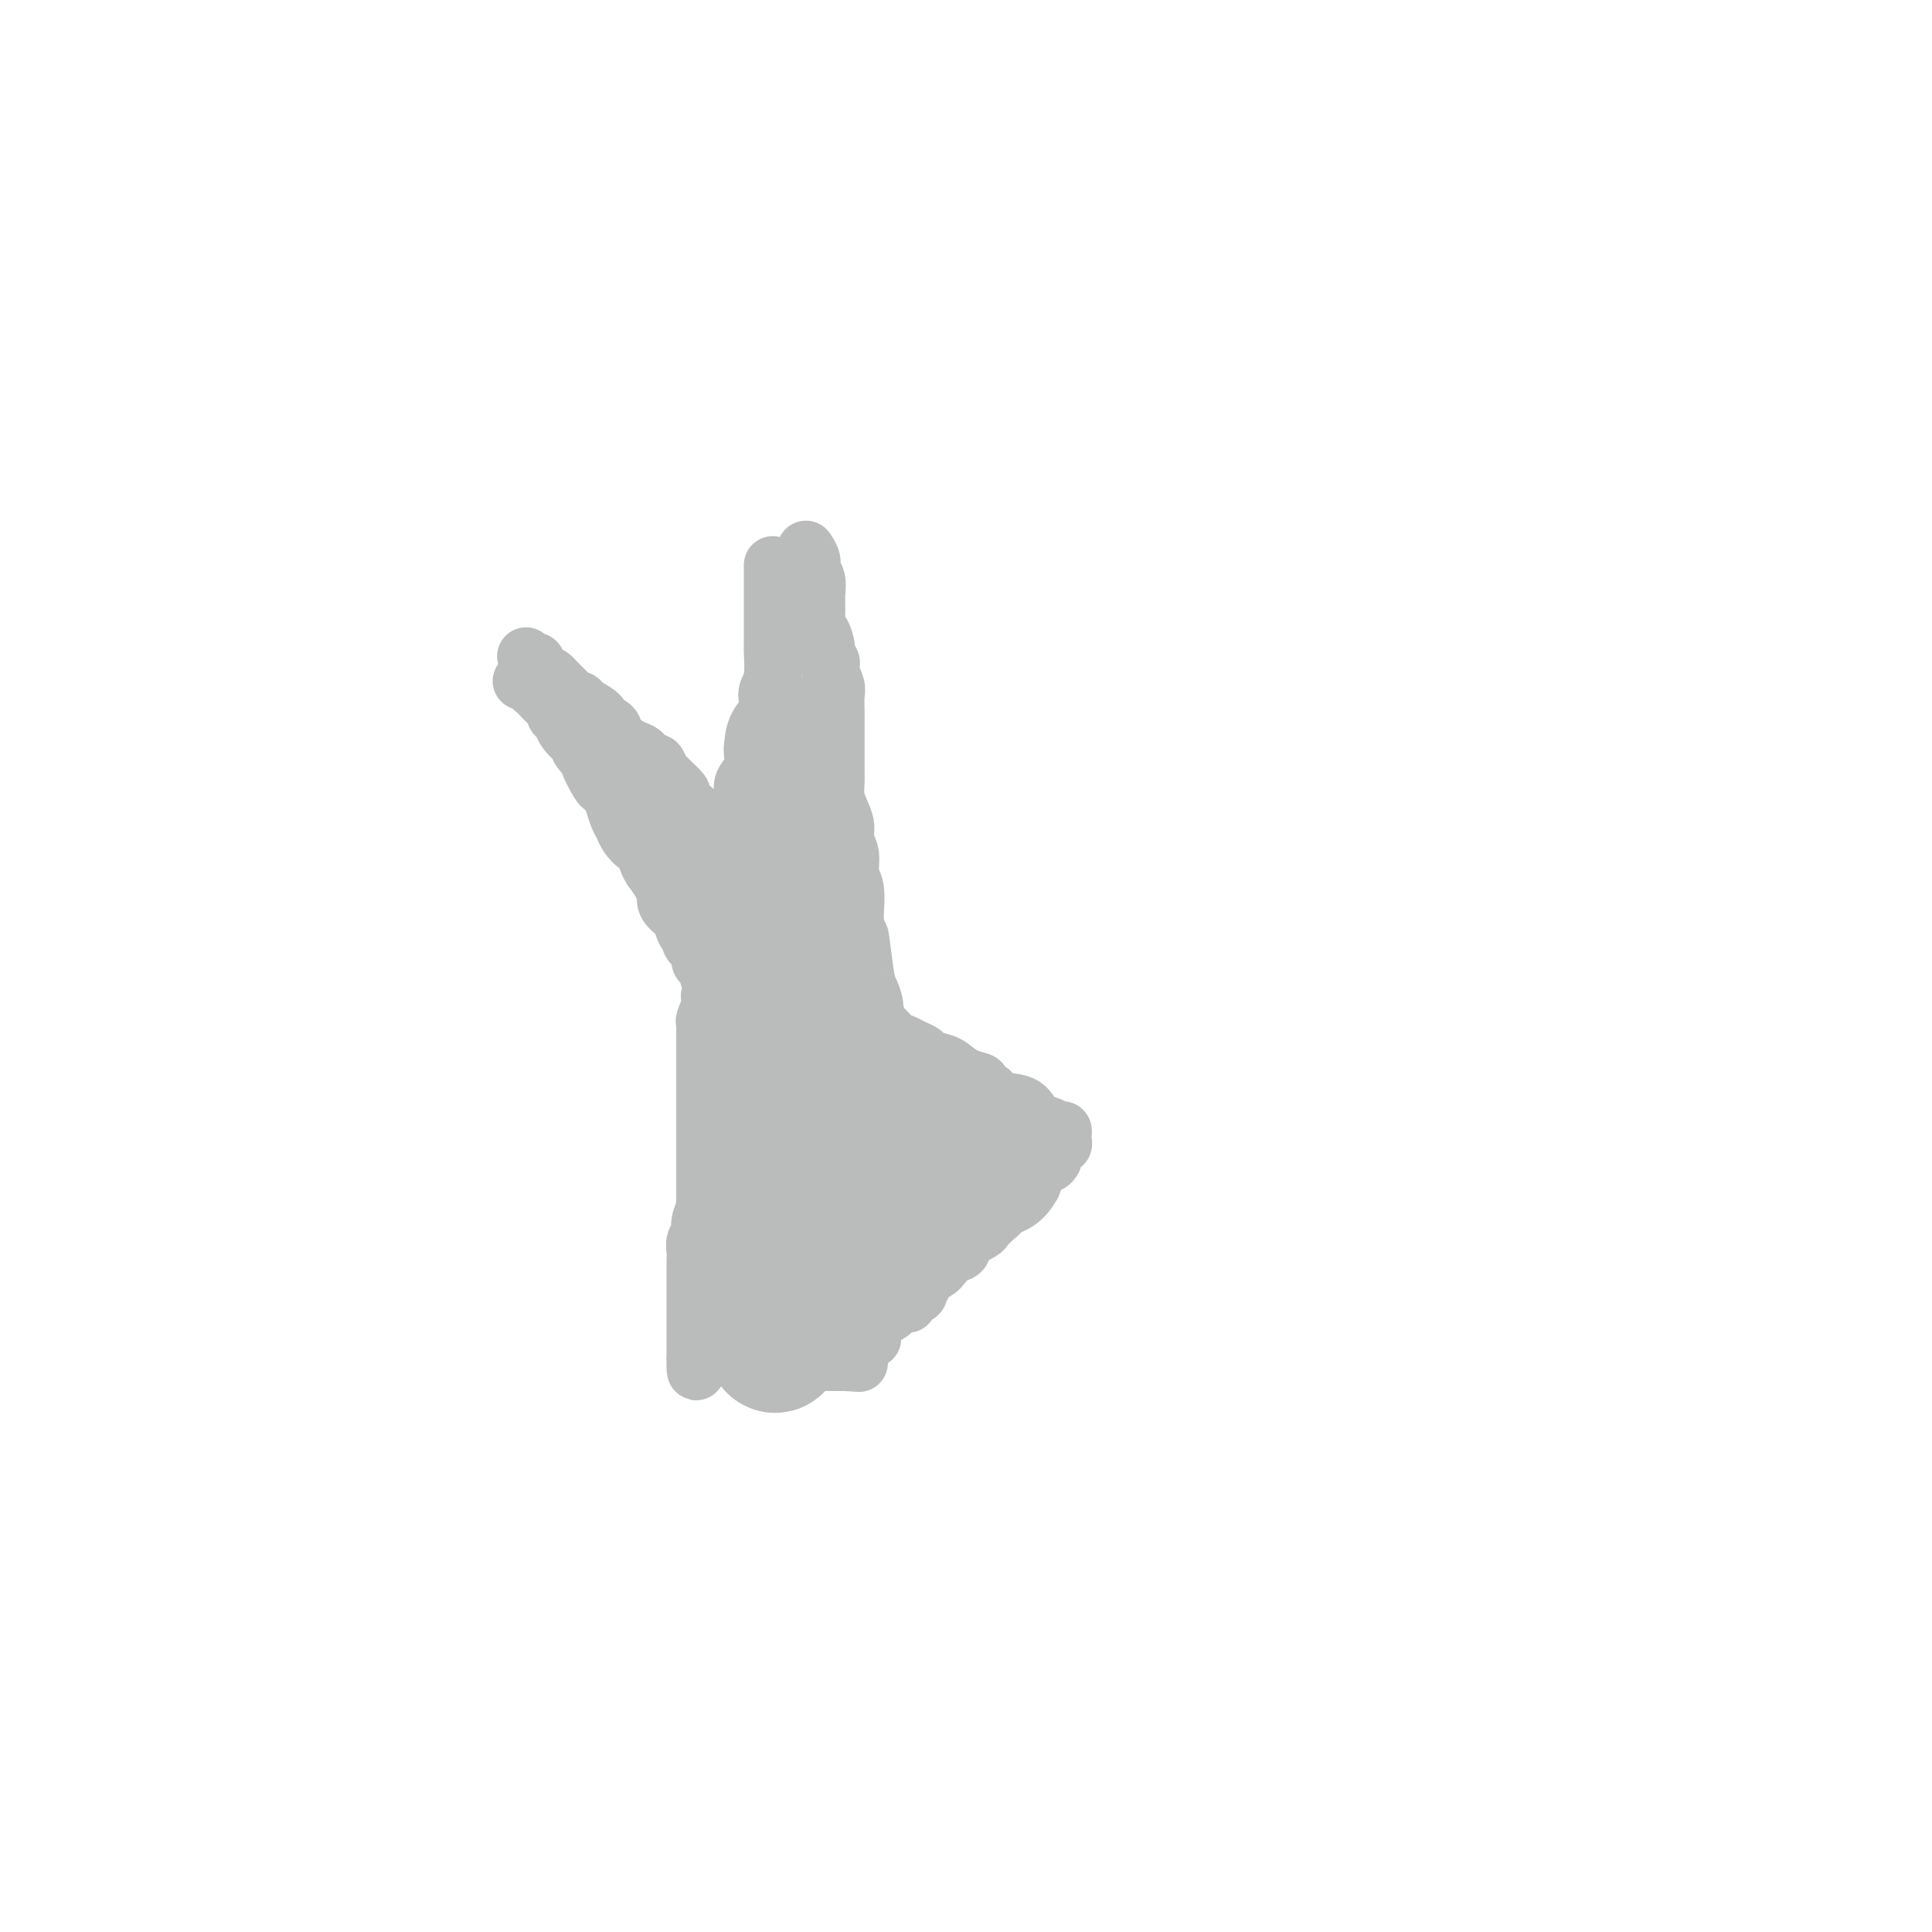 <svg viewBox='0 0 400 400' version='1.1' xmlns='http://www.w3.org/2000/svg' xmlns:xlink='http://www.w3.org/1999/xlink'><g fill='none' stroke='#BABBBB' stroke-width='12' stroke-linecap='round' stroke-linejoin='round'><path d='M108,141c0.302,0.023 0.605,0.047 1,0c0.395,-0.047 0.883,-0.163 1,0c0.117,0.163 -0.136,0.607 0,1c0.136,0.393 0.663,0.735 1,1c0.337,0.265 0.486,0.451 1,1c0.514,0.549 1.394,1.459 2,2c0.606,0.541 0.939,0.713 1,1c0.061,0.287 -0.151,0.688 0,1c0.151,0.312 0.665,0.534 1,1c0.335,0.466 0.490,1.176 1,2c0.510,0.824 1.375,1.762 2,2c0.625,0.238 1.011,-0.223 1,0c-0.011,0.223 -0.421,1.131 0,2c0.421,0.869 1.671,1.699 2,2c0.329,0.301 -0.263,0.071 0,1c0.263,0.929 1.380,3.015 2,4c0.620,0.985 0.744,0.869 1,1c0.256,0.131 0.645,0.510 1,1c0.355,0.490 0.676,1.092 1,2c0.324,0.908 0.650,2.121 1,3c0.350,0.879 0.724,1.422 1,2c0.276,0.578 0.455,1.191 1,2c0.545,0.809 1.455,1.815 2,2c0.545,0.185 0.724,-0.450 1,0c0.276,0.450 0.650,1.986 1,3c0.350,1.014 0.675,1.507 1,2'/><path d='M135,180c4.361,6.165 1.763,2.076 1,1c-0.763,-1.076 0.307,0.860 1,2c0.693,1.140 1.008,1.483 1,2c-0.008,0.517 -0.339,1.207 0,2c0.339,0.793 1.349,1.690 2,2c0.651,0.310 0.944,0.033 1,0c0.056,-0.033 -0.126,0.176 0,1c0.126,0.824 0.560,2.261 1,3c0.440,0.739 0.888,0.780 1,1c0.112,0.220 -0.110,0.621 0,1c0.110,0.379 0.554,0.738 1,1c0.446,0.262 0.894,0.427 1,1c0.106,0.573 -0.130,1.554 0,2c0.130,0.446 0.626,0.357 1,1c0.374,0.643 0.626,2.016 1,3c0.374,0.984 0.870,1.577 1,2c0.130,0.423 -0.106,0.675 0,1c0.106,0.325 0.554,0.724 1,1c0.446,0.276 0.889,0.428 1,1c0.111,0.572 -0.111,1.564 0,2c0.111,0.436 0.556,0.315 1,1c0.444,0.685 0.889,2.176 1,3c0.111,0.824 -0.111,0.980 0,1c0.111,0.020 0.555,-0.098 1,0c0.445,0.098 0.890,0.410 1,1c0.110,0.590 -0.116,1.457 0,2c0.116,0.543 0.572,0.761 1,1c0.428,0.239 0.826,0.497 1,1c0.174,0.503 0.124,1.251 0,2c-0.124,0.749 -0.321,1.500 0,2c0.321,0.500 1.161,0.750 2,1'/><path d='M158,225c3.438,7.106 0.532,2.371 0,1c-0.532,-1.371 1.309,0.623 2,2c0.691,1.377 0.231,2.138 0,3c-0.231,0.862 -0.233,1.827 0,2c0.233,0.173 0.703,-0.445 1,0c0.297,0.445 0.422,1.955 1,3c0.578,1.045 1.608,1.627 2,2c0.392,0.373 0.146,0.538 0,1c-0.146,0.462 -0.193,1.221 0,2c0.193,0.779 0.625,1.578 1,2c0.375,0.422 0.692,0.465 1,1c0.308,0.535 0.607,1.561 1,2c0.393,0.439 0.879,0.291 1,1c0.121,0.709 -0.122,2.274 0,3c0.122,0.726 0.610,0.612 1,1c0.390,0.388 0.683,1.277 1,2c0.317,0.723 0.658,1.279 1,2c0.342,0.721 0.684,1.607 1,2c0.316,0.393 0.606,0.294 1,1c0.394,0.706 0.893,2.218 1,3c0.107,0.782 -0.178,0.836 0,1c0.178,0.164 0.818,0.439 1,1c0.182,0.561 -0.095,1.407 0,2c0.095,0.593 0.562,0.931 1,1c0.438,0.069 0.847,-0.133 1,0c0.153,0.133 0.048,0.599 0,1c-0.048,0.401 -0.041,0.737 0,1c0.041,0.263 0.114,0.452 0,1c-0.114,0.548 -0.415,1.455 0,2c0.415,0.545 1.547,0.727 2,1c0.453,0.273 0.226,0.636 0,1'/><path d='M179,273c3.200,7.657 0.699,2.799 0,1c-0.699,-1.799 0.405,-0.539 1,0c0.595,0.539 0.683,0.356 1,0c0.317,-0.356 0.863,-0.887 1,-1c0.137,-0.113 -0.134,0.191 0,0c0.134,-0.191 0.675,-0.877 1,-1c0.325,-0.123 0.436,0.318 1,0c0.564,-0.318 1.580,-1.395 2,-2c0.420,-0.605 0.242,-0.739 1,-1c0.758,-0.261 2.451,-0.648 3,-1c0.549,-0.352 -0.047,-0.668 0,-1c0.047,-0.332 0.738,-0.681 1,-1c0.262,-0.319 0.097,-0.609 0,-1c-0.097,-0.391 -0.126,-0.882 0,-1c0.126,-0.118 0.405,0.138 1,0c0.595,-0.138 1.505,-0.670 2,-1c0.495,-0.330 0.574,-0.460 1,-1c0.426,-0.540 1.198,-1.492 2,-2c0.802,-0.508 1.633,-0.574 2,-1c0.367,-0.426 0.271,-1.213 1,-2c0.729,-0.787 2.285,-1.573 3,-2c0.715,-0.427 0.589,-0.496 1,-1c0.411,-0.504 1.357,-1.444 2,-2c0.643,-0.556 0.981,-0.726 1,-1c0.019,-0.274 -0.280,-0.650 0,-1c0.280,-0.350 1.140,-0.675 2,-1'/><path d='M209,249c2.997,-3.357 0.988,-2.248 1,-2c0.012,0.248 2.044,-0.363 3,-1c0.956,-0.637 0.835,-1.298 1,-2c0.165,-0.702 0.618,-1.445 1,-2c0.382,-0.555 0.695,-0.922 1,-1c0.305,-0.078 0.603,0.133 1,0c0.397,-0.133 0.895,-0.609 1,-1c0.105,-0.391 -0.182,-0.696 0,-1c0.182,-0.304 0.833,-0.606 1,-1c0.167,-0.394 -0.151,-0.880 0,-1c0.151,-0.120 0.770,0.127 1,0c0.230,-0.127 0.070,-0.626 0,-1c-0.070,-0.374 -0.050,-0.622 0,-1c0.050,-0.378 0.130,-0.887 0,-1c-0.130,-0.113 -0.470,0.169 -1,0c-0.530,-0.169 -1.252,-0.791 -2,-1c-0.748,-0.209 -1.524,-0.006 -2,0c-0.476,0.006 -0.652,-0.183 -1,-1c-0.348,-0.817 -0.866,-2.260 -2,-3c-1.134,-0.740 -2.882,-0.776 -4,-1c-1.118,-0.224 -1.605,-0.635 -2,-1c-0.395,-0.365 -0.697,-0.682 -1,-1'/><path d='M205,226c-2.635,-1.659 -1.722,-1.806 -2,-2c-0.278,-0.194 -1.747,-0.433 -3,-1c-1.253,-0.567 -2.289,-1.461 -3,-2c-0.711,-0.539 -1.097,-0.722 -2,-1c-0.903,-0.278 -2.325,-0.651 -3,-1c-0.675,-0.349 -0.604,-0.675 -1,-1c-0.396,-0.325 -1.258,-0.649 -2,-1c-0.742,-0.351 -1.365,-0.730 -2,-1c-0.635,-0.270 -1.283,-0.430 -2,-1c-0.717,-0.570 -1.501,-1.550 -2,-2c-0.499,-0.450 -0.711,-0.372 -1,-1c-0.289,-0.628 -0.655,-1.964 -1,-3c-0.345,-1.036 -0.669,-1.773 -1,-2c-0.331,-0.227 -0.670,0.056 -1,0c-0.330,-0.056 -0.652,-0.452 -1,-1c-0.348,-0.548 -0.724,-1.246 -1,-2c-0.276,-0.754 -0.454,-1.562 -1,-2c-0.546,-0.438 -1.459,-0.507 -2,-1c-0.541,-0.493 -0.709,-1.409 -1,-2c-0.291,-0.591 -0.704,-0.855 -1,-1c-0.296,-0.145 -0.473,-0.170 -1,-1c-0.527,-0.830 -1.402,-2.464 -2,-3c-0.598,-0.536 -0.920,0.025 -1,0c-0.080,-0.025 0.081,-0.637 0,-1c-0.081,-0.363 -0.403,-0.478 -1,-1c-0.597,-0.522 -1.469,-1.450 -2,-2c-0.531,-0.550 -0.720,-0.722 -1,-1c-0.280,-0.278 -0.652,-0.662 -1,-1c-0.348,-0.338 -0.670,-0.629 -1,-1c-0.330,-0.371 -0.666,-0.820 -1,-1c-0.334,-0.180 -0.667,-0.090 -1,0'/><path d='M160,186c-4.062,-4.660 -1.716,-1.809 -1,-1c0.716,0.809 -0.198,-0.424 -1,-1c-0.802,-0.576 -1.494,-0.494 -2,-1c-0.506,-0.506 -0.828,-1.600 -1,-2c-0.172,-0.400 -0.195,-0.108 -1,-1c-0.805,-0.892 -2.391,-2.969 -3,-4c-0.609,-1.031 -0.242,-1.016 0,-1c0.242,0.016 0.360,0.032 0,0c-0.360,-0.032 -1.199,-0.112 -2,-1c-0.801,-0.888 -1.564,-2.585 -2,-3c-0.436,-0.415 -0.546,0.451 -1,0c-0.454,-0.451 -1.253,-2.218 -2,-3c-0.747,-0.782 -1.443,-0.577 -2,-1c-0.557,-0.423 -0.975,-1.474 -1,-2c-0.025,-0.526 0.344,-0.527 0,-1c-0.344,-0.473 -1.401,-1.417 -2,-2c-0.599,-0.583 -0.741,-0.804 -1,-1c-0.259,-0.196 -0.634,-0.366 -1,-1c-0.366,-0.634 -0.721,-1.731 -1,-2c-0.279,-0.269 -0.481,0.289 -1,0c-0.519,-0.289 -1.356,-1.425 -2,-2c-0.644,-0.575 -1.094,-0.589 -2,-1c-0.906,-0.411 -2.268,-1.220 -3,-2c-0.732,-0.780 -0.834,-1.532 -1,-2c-0.166,-0.468 -0.395,-0.654 -1,-1c-0.605,-0.346 -1.587,-0.853 -2,-1c-0.413,-0.147 -0.257,0.066 0,0c0.257,-0.066 0.615,-0.409 0,-1c-0.615,-0.591 -2.204,-1.428 -3,-2c-0.796,-0.572 -0.799,-0.878 -1,-1c-0.201,-0.122 -0.601,-0.061 -1,0'/><path d='M119,145c-6.520,-6.520 -2.321,-2.320 -1,-1c1.321,1.320 -0.238,-0.238 -1,-1c-0.762,-0.762 -0.729,-0.726 -1,-1c-0.271,-0.274 -0.846,-0.857 -1,-1c-0.154,-0.143 0.113,0.155 0,0c-0.113,-0.155 -0.605,-0.762 -1,-1c-0.395,-0.238 -0.694,-0.106 -1,0c-0.306,0.106 -0.621,0.187 -1,0c-0.379,-0.187 -0.823,-0.642 -1,-1c-0.177,-0.358 -0.086,-0.618 0,-1c0.086,-0.382 0.167,-0.886 0,-1c-0.167,-0.114 -0.584,0.162 -1,0c-0.416,-0.162 -0.833,-0.760 -1,-1c-0.167,-0.240 -0.083,-0.120 0,0'/><path d='M160,117c0.000,0.449 0.000,0.897 0,1c-0.000,0.103 -0.000,-0.141 0,0c0.000,0.141 0.000,0.667 0,1c-0.000,0.333 -0.000,0.474 0,1c0.000,0.526 0.000,1.435 0,2c-0.000,0.565 -0.000,0.784 0,1c0.000,0.216 0.000,0.429 0,1c-0.000,0.571 -0.000,1.500 0,2c0.000,0.500 0.000,0.573 0,1c-0.000,0.427 -0.000,1.210 0,2c0.000,0.790 0.001,1.587 0,2c-0.001,0.413 -0.004,0.442 0,1c0.004,0.558 0.015,1.643 0,2c-0.015,0.357 -0.054,-0.016 0,1c0.054,1.016 0.203,3.421 0,5c-0.203,1.579 -0.757,2.332 -1,3c-0.243,0.668 -0.174,1.252 0,2c0.174,0.748 0.452,1.660 0,3c-0.452,1.340 -1.636,3.106 -2,4c-0.364,0.894 0.091,0.915 0,1c-0.091,0.085 -0.729,0.236 -1,1c-0.271,0.764 -0.177,2.143 0,3c0.177,0.857 0.437,1.191 0,2c-0.437,0.809 -1.570,2.092 -2,3c-0.430,0.908 -0.157,1.439 0,3c0.157,1.561 0.197,4.150 0,6c-0.197,1.850 -0.630,2.960 -1,4c-0.370,1.040 -0.677,2.012 -1,3c-0.323,0.988 -0.661,1.994 -1,3'/><path d='M151,181c-1.176,5.619 -0.117,3.166 0,3c0.117,-0.166 -0.708,1.955 -1,3c-0.292,1.045 -0.050,1.014 0,2c0.050,0.986 -0.092,2.988 0,4c0.092,1.012 0.418,1.035 0,2c-0.418,0.965 -1.580,2.874 -2,4c-0.420,1.126 -0.097,1.469 0,2c0.097,0.531 -0.030,1.249 0,2c0.030,0.751 0.218,1.534 0,2c-0.218,0.466 -0.843,0.614 -1,1c-0.157,0.386 0.154,1.009 0,2c-0.154,0.991 -0.773,2.349 -1,3c-0.227,0.651 -0.061,0.593 0,1c0.061,0.407 0.016,1.278 0,2c-0.016,0.722 -0.004,1.296 0,2c0.004,0.704 0.001,1.538 0,2c-0.001,0.462 -0.000,0.551 0,1c0.000,0.449 0.000,1.256 0,2c-0.000,0.744 -0.000,1.424 0,2c0.000,0.576 0.000,1.046 0,2c-0.000,0.954 -0.000,2.391 0,3c0.000,0.609 0.000,0.391 0,1c-0.000,0.609 -0.000,2.046 0,3c0.000,0.954 0.000,1.427 0,2c-0.000,0.573 -0.000,1.248 0,2c0.000,0.752 0.000,1.581 0,2c-0.000,0.419 -0.000,0.427 0,1c0.000,0.573 0.000,1.710 0,2c-0.000,0.290 -0.000,-0.268 0,0c0.000,0.268 0.000,1.362 0,2c-0.000,0.638 -0.000,0.819 0,1'/><path d='M146,244c0.000,5.587 0.001,3.053 0,2c-0.001,-1.053 -0.004,-0.626 0,0c0.004,0.626 0.016,1.452 0,2c-0.016,0.548 -0.061,0.818 0,1c0.061,0.182 0.226,0.275 0,1c-0.226,0.725 -0.845,2.081 -1,3c-0.155,0.919 0.155,1.401 0,2c-0.155,0.599 -0.774,1.316 -1,2c-0.226,0.684 -0.061,1.334 0,2c0.061,0.666 0.016,1.349 0,2c-0.016,0.651 -0.004,1.272 0,2c0.004,0.728 0.001,1.565 0,2c-0.001,0.435 -0.000,0.468 0,1c0.000,0.532 0.000,1.565 0,2c-0.000,0.435 -0.000,0.274 0,1c0.000,0.726 0.000,2.341 0,3c-0.000,0.659 -0.000,0.362 0,1c0.000,0.638 0.000,2.213 0,3c-0.000,0.787 -0.000,0.788 0,1c0.000,0.212 0.000,0.634 0,1c-0.000,0.366 -0.000,0.675 0,1c0.000,0.325 0.000,0.664 0,1c-0.000,0.336 -0.000,0.668 0,1'/><path d='M144,281c-0.133,5.724 0.533,1.534 1,0c0.467,-1.534 0.734,-0.412 1,0c0.266,0.412 0.529,0.114 1,0c0.471,-0.114 1.148,-0.045 2,0c0.852,0.045 1.877,0.065 3,0c1.123,-0.065 2.342,-0.213 3,0c0.658,0.213 0.753,0.789 1,1c0.247,0.211 0.647,0.056 1,0c0.353,-0.056 0.661,-0.015 1,0c0.339,0.015 0.709,0.004 1,0c0.291,-0.004 0.501,-0.001 1,0c0.499,0.001 1.285,0.000 2,0c0.715,-0.000 1.360,-0.000 2,0c0.640,0.000 1.275,0.000 2,0c0.725,-0.000 1.538,-0.000 2,0c0.462,0.000 0.572,0.000 1,0c0.428,-0.000 1.176,-0.000 2,0c0.824,0.000 1.726,0.000 2,0c0.274,-0.000 -0.080,-0.000 0,0c0.080,0.000 0.594,0.000 1,0c0.406,-0.000 0.703,-0.000 1,0'/><path d='M175,282c5.038,0.219 2.135,0.266 1,0c-1.135,-0.266 -0.500,-0.844 0,-1c0.500,-0.156 0.865,0.112 1,0c0.135,-0.112 0.040,-0.604 0,-1c-0.040,-0.396 -0.025,-0.698 0,-1c0.025,-0.302 0.059,-0.606 0,-1c-0.059,-0.394 -0.213,-0.879 0,-1c0.213,-0.121 0.791,0.123 1,0c0.209,-0.123 0.050,-0.611 0,-1c-0.050,-0.389 0.011,-0.677 0,-1c-0.011,-0.323 -0.094,-0.679 0,-1c0.094,-0.321 0.365,-0.606 1,-1c0.635,-0.394 1.634,-0.898 2,-1c0.366,-0.102 0.098,0.199 0,0c-0.098,-0.199 -0.026,-0.899 0,-1c0.026,-0.101 0.007,0.396 0,-1c-0.007,-1.396 -0.002,-4.685 0,-6c0.002,-1.315 0.001,-0.658 0,0'/><path d='M167,114c-0.121,-0.176 -0.243,-0.352 0,0c0.243,0.352 0.850,1.231 1,2c0.150,0.769 -0.156,1.429 0,2c0.156,0.571 0.774,1.054 1,2c0.226,0.946 0.060,2.356 0,3c-0.060,0.644 -0.013,0.524 0,1c0.013,0.476 -0.006,1.549 0,2c0.006,0.451 0.039,0.282 0,1c-0.039,0.718 -0.150,2.324 0,3c0.150,0.676 0.561,0.421 1,1c0.439,0.579 0.906,1.994 1,3c0.094,1.006 -0.185,1.605 0,2c0.185,0.395 0.834,0.585 1,1c0.166,0.415 -0.152,1.056 0,2c0.152,0.944 0.773,2.193 1,3c0.227,0.807 0.061,1.174 0,2c-0.061,0.826 -0.016,2.111 0,3c0.016,0.889 0.004,1.382 0,3c-0.004,1.618 0.002,4.362 0,6c-0.002,1.638 -0.010,2.171 0,3c0.010,0.829 0.040,1.955 0,3c-0.040,1.045 -0.150,2.011 0,3c0.150,0.989 0.561,2.001 1,3c0.439,0.999 0.906,1.983 1,3c0.094,1.017 -0.185,2.065 0,3c0.185,0.935 0.834,1.756 1,3c0.166,1.244 -0.151,2.911 0,4c0.151,1.089 0.772,1.601 1,3c0.228,1.399 0.065,3.685 0,5c-0.065,1.315 -0.033,1.657 0,2'/><path d='M177,191c1.724,12.221 1.035,4.274 1,3c-0.035,-1.274 0.583,4.126 1,7c0.417,2.874 0.634,3.222 1,4c0.366,0.778 0.883,1.986 1,3c0.117,1.014 -0.165,1.834 0,3c0.165,1.166 0.776,2.678 1,4c0.224,1.322 0.060,2.456 0,4c-0.060,1.544 -0.016,3.499 0,5c0.016,1.501 0.004,2.547 0,3c-0.004,0.453 -0.001,0.314 0,1c0.001,0.686 0.000,2.196 0,3c-0.000,0.804 -0.000,0.901 0,1c0.000,0.099 0.000,0.202 0,1c-0.000,0.798 -0.001,2.293 0,3c0.001,0.707 0.003,0.626 0,1c-0.003,0.374 -0.011,1.202 0,2c0.011,0.798 0.041,1.564 0,2c-0.041,0.436 -0.154,0.540 0,1c0.154,0.460 0.576,1.274 1,2c0.424,0.726 0.849,1.364 1,2c0.151,0.636 0.026,1.269 0,2c-0.026,0.731 0.045,1.559 0,2c-0.045,0.441 -0.208,0.495 0,1c0.208,0.505 0.787,1.462 1,2c0.213,0.538 0.061,0.657 0,1c-0.061,0.343 -0.031,0.911 0,1c0.031,0.089 0.064,-0.302 0,0c-0.064,0.302 -0.223,1.298 0,2c0.223,0.702 0.829,1.112 1,2c0.171,0.888 -0.094,2.254 0,3c0.094,0.746 0.547,0.873 1,1'/><path d='M187,263c1.667,12.000 0.833,6.000 0,0'/></g>
<g fill='none' stroke='#BABBBB' stroke-width='28' stroke-linecap='round' stroke-linejoin='round'><path d='M165,175c0.423,-0.097 0.845,-0.194 1,0c0.155,0.194 0.041,0.680 0,1c-0.041,0.320 -0.011,0.476 0,1c0.011,0.524 0.003,1.417 0,2c-0.003,0.583 -0.001,0.855 0,1c0.001,0.145 0.000,0.161 0,1c-0.000,0.839 -0.000,2.500 0,3c0.000,0.500 0.000,-0.161 0,0c-0.000,0.161 -0.000,1.142 0,2c0.000,0.858 -0.000,1.591 0,2c0.000,0.409 0.000,0.493 0,1c-0.000,0.507 -0.000,1.436 0,2c0.000,0.564 0.000,0.763 0,1c-0.000,0.237 -0.000,0.510 0,1c0.000,0.490 0.001,1.195 0,2c-0.001,0.805 -0.004,1.709 0,2c0.004,0.291 0.015,-0.030 0,0c-0.015,0.030 -0.057,0.410 0,1c0.057,0.590 0.211,1.388 0,2c-0.211,0.612 -0.788,1.038 -1,2c-0.212,0.962 -0.061,2.460 0,3c0.061,0.540 0.030,0.123 0,1c-0.030,0.877 -0.061,3.049 0,4c0.061,0.951 0.214,0.680 0,1c-0.214,0.320 -0.793,1.229 -1,2c-0.207,0.771 -0.041,1.403 0,2c0.041,0.597 -0.044,1.157 0,2c0.044,0.843 0.218,1.968 0,3c-0.218,1.032 -0.828,1.970 -1,3c-0.172,1.030 0.094,2.151 0,3c-0.094,0.849 -0.547,1.424 -1,2'/><path d='M162,228c-0.464,8.833 -0.124,4.415 0,3c0.124,-1.415 0.033,0.172 0,1c-0.033,0.828 -0.009,0.898 0,1c0.009,0.102 0.003,0.236 0,1c-0.003,0.764 -0.001,2.159 0,3c0.001,0.841 0.002,1.128 0,2c-0.002,0.872 -0.008,2.330 0,3c0.008,0.670 0.030,0.551 0,1c-0.030,0.449 -0.113,1.464 0,2c0.113,0.536 0.423,0.593 0,1c-0.423,0.407 -1.577,1.164 -2,2c-0.423,0.836 -0.113,1.753 0,2c0.113,0.247 0.030,-0.174 0,0c-0.030,0.174 -0.008,0.943 0,2c0.008,1.057 0.002,2.403 0,3c-0.002,0.597 -0.001,0.446 0,1c0.001,0.554 0.000,1.814 0,3c-0.000,1.186 -0.000,2.300 0,3c0.000,0.700 0.000,0.988 0,1c-0.000,0.012 -0.000,-0.253 0,0c0.000,0.253 0.000,1.022 0,2c-0.000,0.978 -0.000,2.164 0,3c0.000,0.836 0.000,1.321 0,2c-0.000,0.679 -0.000,1.553 0,2c0.000,0.447 0.000,0.466 0,1c-0.000,0.534 -0.000,1.581 0,2c0.000,0.419 0.000,0.209 0,0'/><path d='M160,275c0.099,7.169 1.347,1.592 2,-1c0.653,-2.592 0.711,-2.200 1,-2c0.289,0.200 0.810,0.208 1,0c0.190,-0.208 0.051,-0.633 0,-1c-0.051,-0.367 -0.014,-0.675 0,-1c0.014,-0.325 0.004,-0.666 0,-1c-0.004,-0.334 -0.002,-0.662 0,-1c0.002,-0.338 0.003,-0.685 0,-1c-0.003,-0.315 -0.011,-0.598 0,-2c0.011,-1.402 0.041,-3.924 0,-5c-0.041,-1.076 -0.155,-0.706 0,-1c0.155,-0.294 0.577,-1.252 1,-2c0.423,-0.748 0.845,-1.285 1,-2c0.155,-0.715 0.041,-1.606 0,-2c-0.041,-0.394 -0.011,-0.291 0,-1c0.011,-0.709 0.003,-2.232 0,-3c-0.003,-0.768 -0.001,-0.783 0,-1c0.001,-0.217 0.000,-0.635 0,-1c-0.000,-0.365 -0.001,-0.675 0,-1c0.001,-0.325 0.002,-0.665 0,-1c-0.002,-0.335 -0.009,-0.666 0,-1c0.009,-0.334 0.032,-0.671 0,-1c-0.032,-0.329 -0.119,-0.648 0,-1c0.119,-0.352 0.445,-0.735 0,-1c-0.445,-0.265 -1.661,-0.411 -2,-1c-0.339,-0.589 0.198,-1.622 0,-2c-0.198,-0.378 -1.130,-0.102 -2,-1c-0.870,-0.898 -1.677,-2.971 -2,-4c-0.323,-1.029 -0.161,-1.015 0,-1'/><path d='M160,232c-0.943,-2.482 -0.301,-3.187 0,-4c0.301,-0.813 0.260,-1.734 0,-2c-0.260,-0.266 -0.738,0.125 -1,0c-0.262,-0.125 -0.309,-0.765 0,-1c0.309,-0.235 0.974,-0.066 1,0c0.026,0.066 -0.587,0.030 0,0c0.587,-0.030 2.375,-0.054 3,0c0.625,0.054 0.088,0.186 1,1c0.912,0.814 3.271,2.311 4,3c0.729,0.689 -0.174,0.570 0,1c0.174,0.430 1.426,1.407 2,2c0.574,0.593 0.472,0.800 1,1c0.528,0.200 1.686,0.393 2,1c0.314,0.607 -0.215,1.629 0,2c0.215,0.371 1.174,0.092 2,1c0.826,0.908 1.518,3.002 2,4c0.482,0.998 0.755,0.898 1,1c0.245,0.102 0.461,0.406 1,1c0.539,0.594 1.402,1.479 2,2c0.598,0.521 0.930,0.679 1,1c0.070,0.321 -0.123,0.806 0,1c0.123,0.194 0.561,0.097 1,0'/><path d='M183,247c3.256,3.181 1.398,0.135 1,-1c-0.398,-1.135 0.666,-0.357 1,0c0.334,0.357 -0.062,0.293 0,0c0.062,-0.293 0.581,-0.814 1,-1c0.419,-0.186 0.738,-0.036 1,0c0.262,0.036 0.465,-0.043 1,0c0.535,0.043 1.400,0.208 2,0c0.600,-0.208 0.934,-0.788 1,-1c0.066,-0.212 -0.136,-0.056 0,0c0.136,0.056 0.611,0.012 1,0c0.389,-0.012 0.693,0.008 1,0c0.307,-0.008 0.618,-0.044 1,0c0.382,0.044 0.834,0.166 1,0c0.166,-0.166 0.045,-0.622 0,-1c-0.045,-0.378 -0.013,-0.680 0,-1c0.013,-0.320 0.006,-0.660 0,-1'/><path d='M195,241c1.848,-0.865 0.468,-0.029 0,0c-0.468,0.029 -0.022,-0.749 0,-1c0.022,-0.251 -0.379,0.024 -1,0c-0.621,-0.024 -1.463,-0.349 -2,-1c-0.537,-0.651 -0.770,-1.628 -1,-2c-0.230,-0.372 -0.457,-0.138 -1,0c-0.543,0.138 -1.403,0.182 -2,0c-0.597,-0.182 -0.930,-0.588 -1,-1c-0.070,-0.412 0.122,-0.829 0,-1c-0.122,-0.171 -0.557,-0.097 -1,0c-0.443,0.097 -0.894,0.218 -1,0c-0.106,-0.218 0.133,-0.777 0,-1c-0.133,-0.223 -0.637,-0.112 -1,0c-0.363,0.112 -0.584,0.226 -1,0c-0.416,-0.226 -1.029,-0.793 -1,-1c0.029,-0.207 0.698,-0.056 1,0c0.302,0.056 0.237,0.015 1,0c0.763,-0.015 2.355,-0.004 3,0c0.645,0.004 0.344,0.001 1,0c0.656,-0.001 2.269,-0.000 3,0c0.731,0.000 0.582,0.000 1,0c0.418,-0.000 1.405,-0.000 2,0c0.595,0.000 0.797,0.000 1,0'/><path d='M195,233c1.947,0.016 0.313,0.057 0,0c-0.313,-0.057 0.694,-0.213 1,0c0.306,0.213 -0.090,0.793 0,1c0.090,0.207 0.664,0.040 1,0c0.336,-0.040 0.433,0.046 1,0c0.567,-0.046 1.605,-0.223 2,0c0.395,0.223 0.148,0.846 0,1c-0.148,0.154 -0.195,-0.160 0,0c0.195,0.160 0.634,0.793 1,1c0.366,0.207 0.659,-0.011 1,0c0.341,0.011 0.731,0.250 1,1c0.269,0.750 0.419,2.010 1,3c0.581,0.990 1.595,1.712 2,2c0.405,0.288 0.203,0.144 0,0'/><path d='M164,164c0.000,0.000 0.100,0.100 0.1,0.1'/><path d='M164,154c0.000,0.000 0.100,0.100 0.1,0.1'/><path d='M148,184c0.000,0.000 0.100,0.100 0.1,0.1'/></g>
<g fill='none' stroke='#BABBBB' stroke-width='12' stroke-linecap='round' stroke-linejoin='round'><path d='M137,172c0.000,0.000 0.100,0.100 0.1,0.1'/><path d='M132,164c0.000,0.000 0.100,0.100 0.1,0.1'/></g>
</svg>
